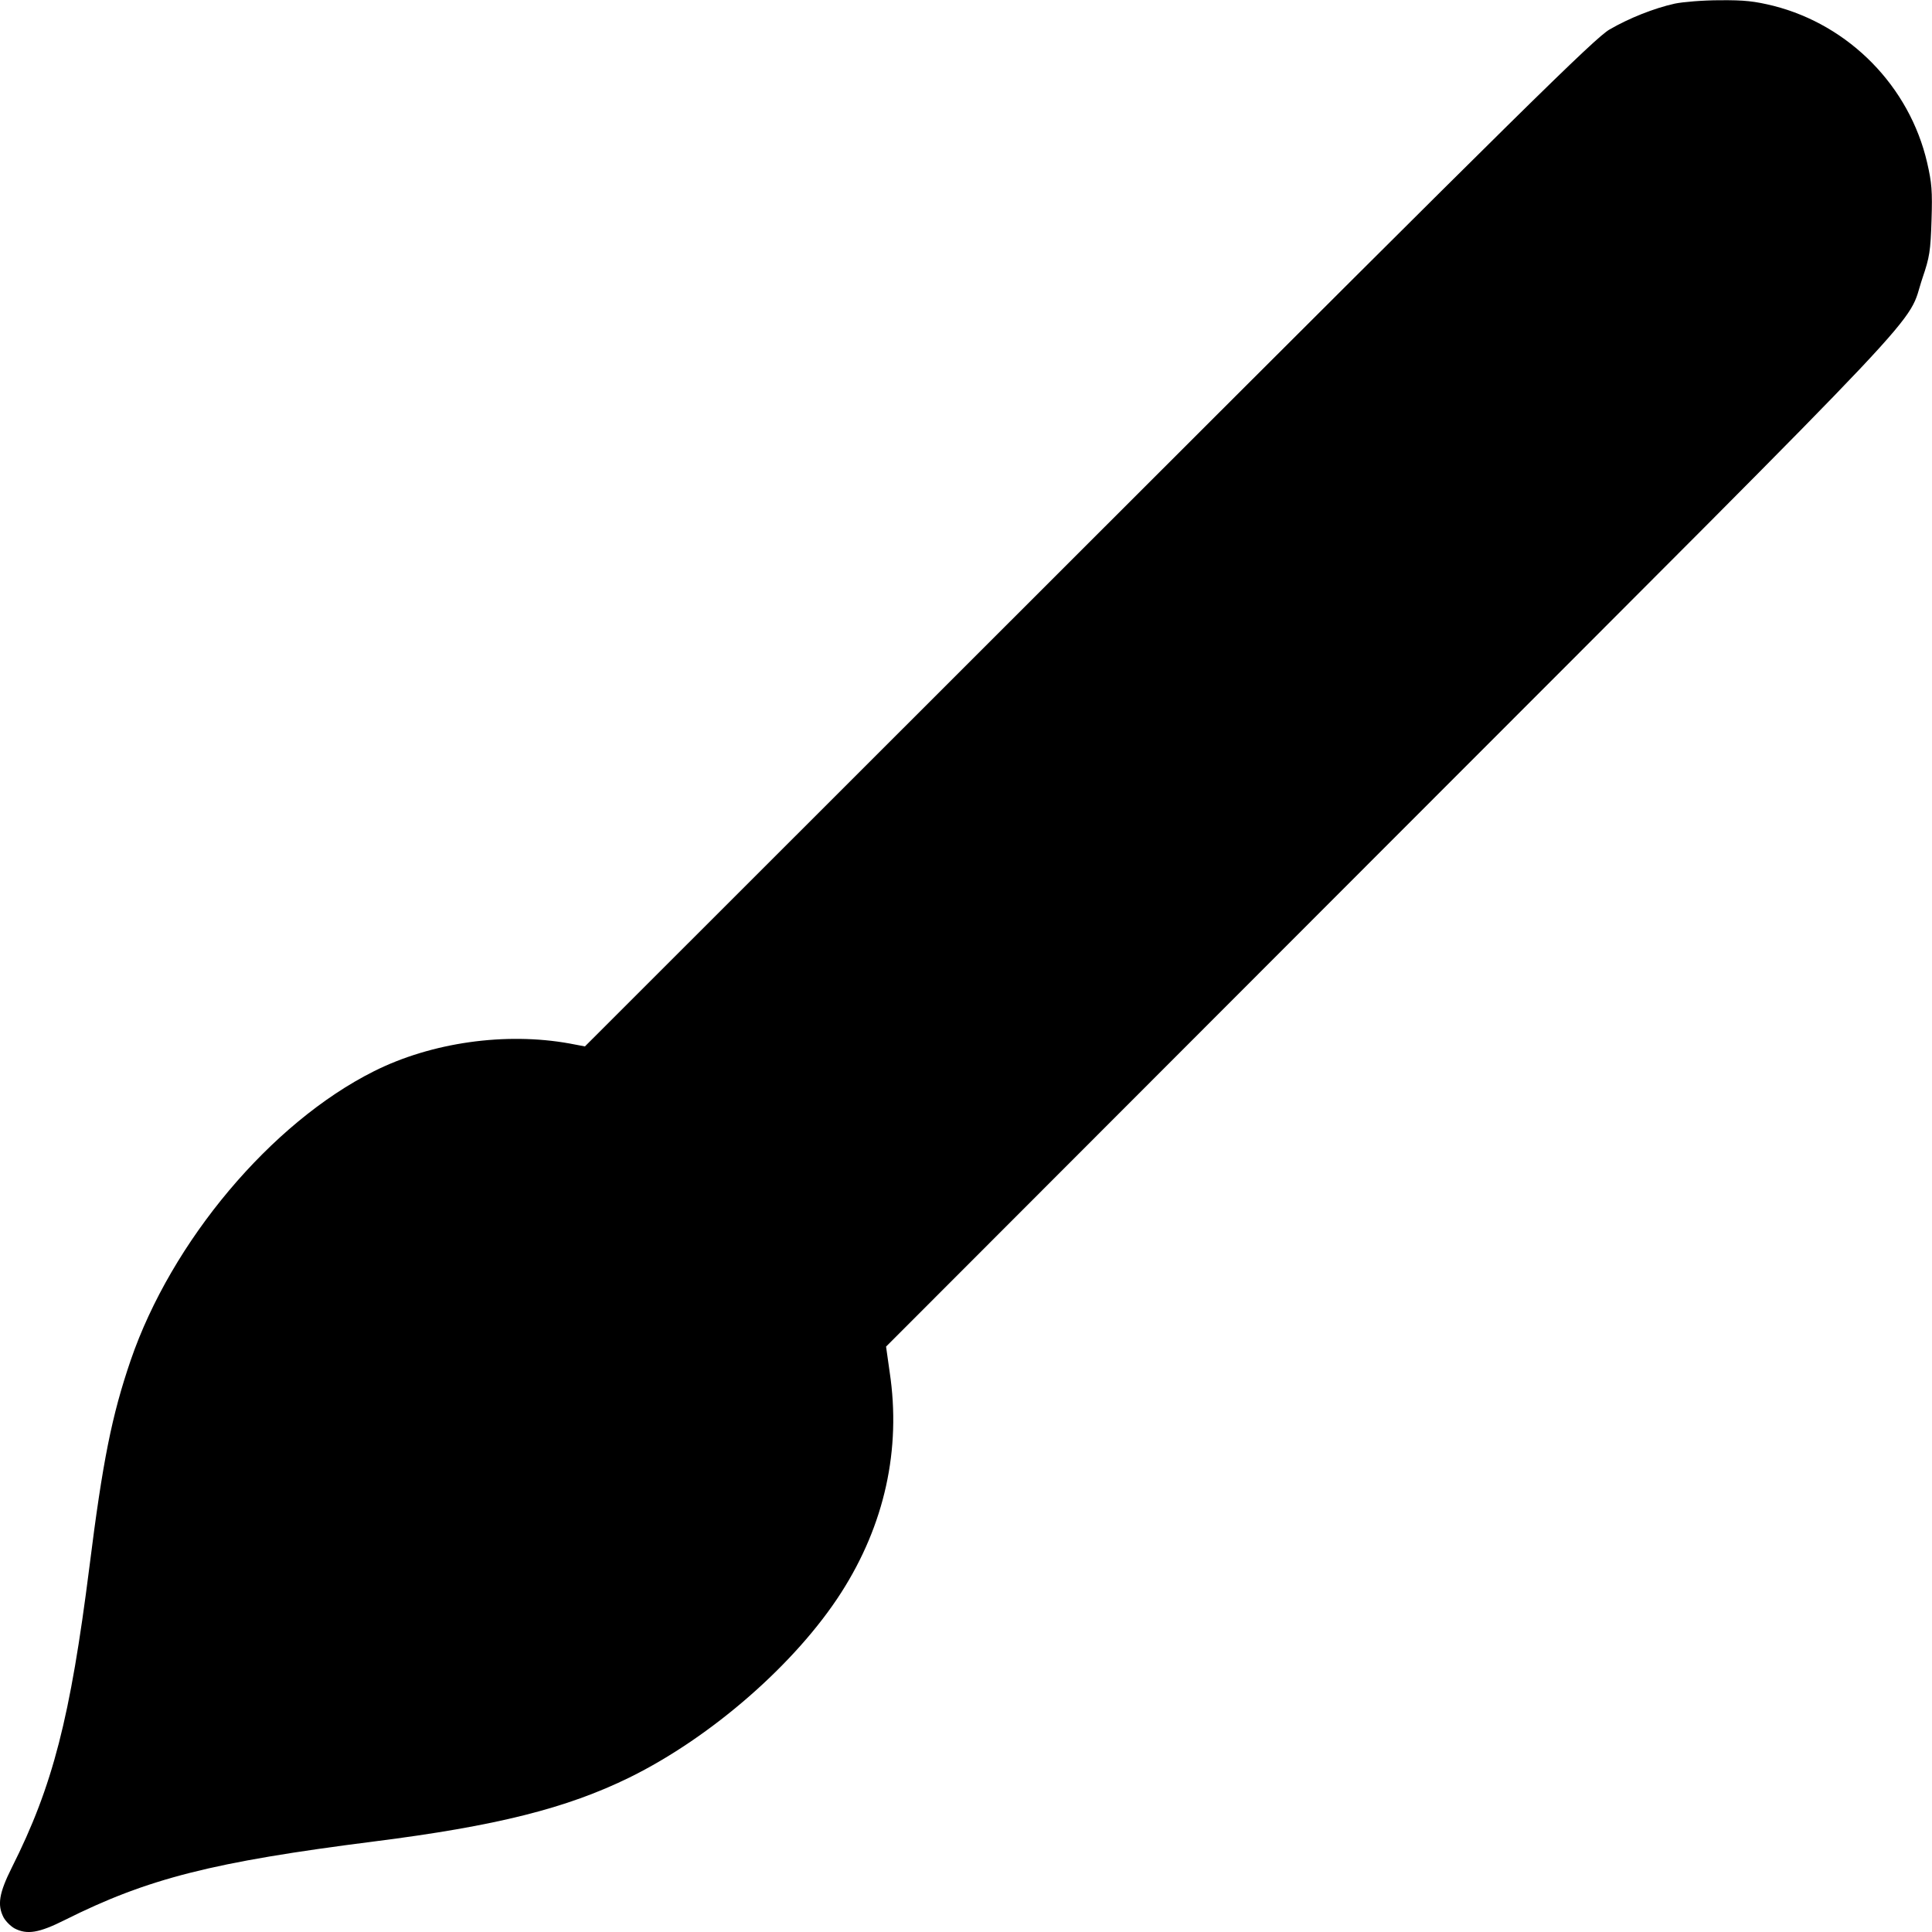 <?xml version="1.0" encoding="UTF-8" standalone="yes"?>
<svg version="1.0" xmlns="http://www.w3.org/2000/svg" width="800px" height="800px" viewBox="0 0 800 800" preserveAspectRatio="xMidYMid meet">
  <g transform="translate(0,800) scale(0.1,-0.1)" fill="#000000" stroke="none">
    <path d="M6935 7985 c-86 -19 -189 -60 -270 -107 -61 -35 -353 -323 -2156
-2125 l-2087 -2086 -63 12 c-265 48 -572 5 -811 -115 -425 -213 -838 -704
-1007 -1197 -78 -228 -116 -418 -171 -857 -79 -623 -151 -905 -321 -1243 -53
-106 -61 -155 -34 -207 9 -16 29 -36 45 -45 52 -27 101 -19 207 34 345 173
614 241 1283 326 505 64 796 137 1057 265 339 167 688 472 876 765 180 281
249 594 201 913 l-15 106 2088 2090 c2319 2321 2132 2123 2204 2336 29 85 33
111 37 237 4 123 1 156 -18 239 -73 316 -322 570 -637 650 -78 19 -119 24
-222 23 -69 0 -153 -7 -186 -14z"/>
  </g>
</svg>